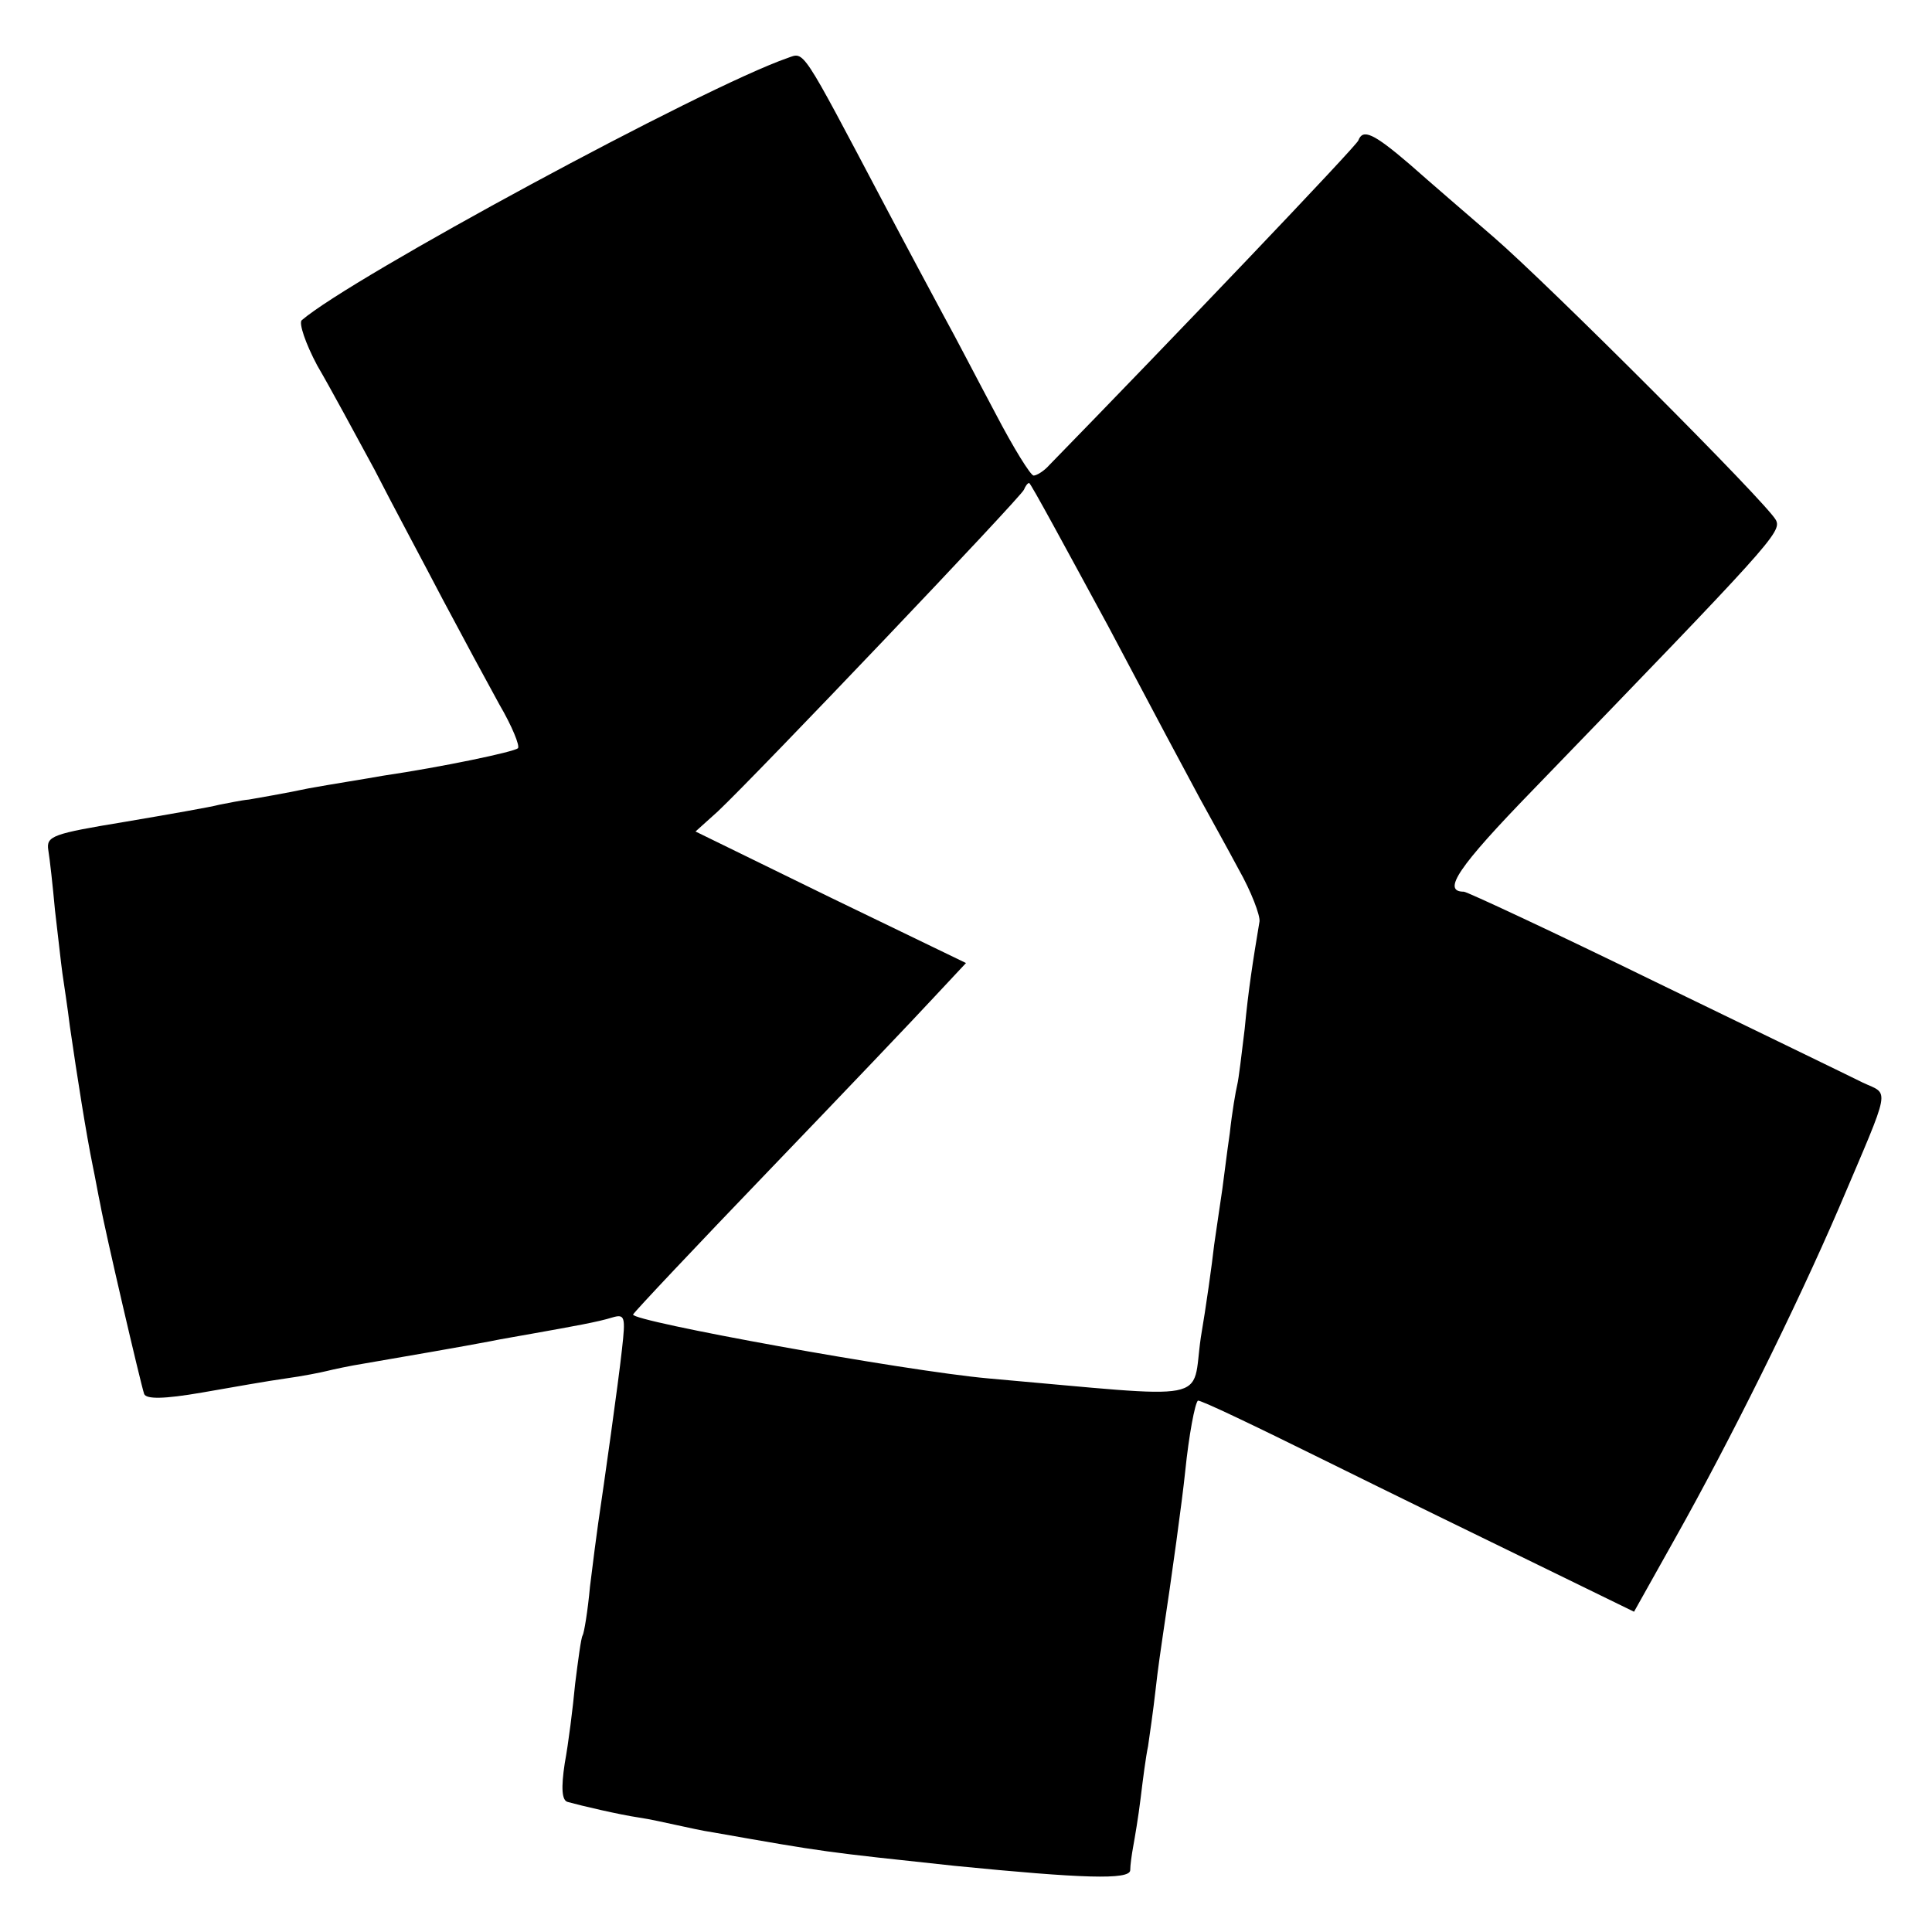<svg version="1" xmlns="http://www.w3.org/2000/svg" width="346.667" height="346.667" viewBox="0 0 260 260"><path d="M106 7.8c-11.5 4-58.8 29.6-65.4 35.3-.4.4.5 3.1 2.1 6.1 1.7 2.9 5.1 9.2 7.7 14 2.5 4.9 6.7 12.7 9.2 17.5 2.6 4.9 6 11.2 7.6 14.1 1.7 2.9 2.8 5.6 2.5 5.9-.6.5-10.1 2.5-18.2 3.7-2.2.4-6.7 1.1-10 1.7-3.3.7-6.9 1.3-8 1.5-1.1.1-2.9.5-4 .7-1.1.3-6.8 1.3-12.7 2.3-9.7 1.6-10.6 1.9-10.3 3.8.2 1.2.6 4.8.9 8.1.4 3.3.8 7.1 1 8.5.2 1.4.7 4.6 1 7.1 1 6.9 2.2 14.5 3.1 18.9.3 1.4.7 3.7 1 5.1.6 3.4 5.4 24 5.9 25.5.3.7 2.6.7 7.8-.2 4-.7 9.1-1.6 11.3-1.9 2.2-.3 4.7-.8 5.5-1 .8-.2 3.1-.7 5-1 4.7-.8 13.9-2.4 17-3 1.4-.3 3.9-.7 5.5-1 5.6-1 9-1.6 10.9-2.2 1.7-.5 1.8-.1 1.3 4.3-.5 4.6-2.4 18-3.2 23.4-.2 1.4-.7 5.2-1.1 8.5-.3 3.3-.8 6.3-1 6.6-.2.3-.6 3.3-1 6.5-.3 3.2-.9 8-1.4 10.7-.5 3.3-.4 5 .4 5.2 1.8.5 6.9 1.7 9.6 2.1 1.4.2 3.6.7 5 1 1.4.3 3.6.8 5 1 15.3 2.7 14.8 2.6 32.5 4.5 17.2 1.7 23.5 1.9 23.6.6 0-.7.2-2.1.4-3.2s.7-4 1-6.5c.3-2.5.7-5.6 1-7 .2-1.4.7-4.8 1-7.5.3-2.8.8-6.1 1-7.5 1.2-7.9 2.6-18.1 3-22 .5-4.9 1.3-9.1 1.7-9.5.2-.2 7.7 3.4 16.8 7.9 9.1 4.5 22.2 10.9 29.2 14.3l12.7 6.2 5.6-10c7.3-13 16.1-30.7 22-44.4 7.1-16.7 6.8-15.1 3.2-16.8-1.8-.9-14.4-7-28-13.6C209 125.4 197.4 120 197 120c-3 0-.8-3.3 9.3-13.7 32-33.1 33.5-34.7 32.7-36.3-1.2-2.3-30.6-31.7-38-38.1-3.6-3.1-8.7-7.5-11.3-9.8-4.9-4.2-6.3-4.8-6.9-3.2-.2.7-25.5 27.2-41.6 43.7-.7.8-1.7 1.4-2.1 1.4-.4 0-2.7-3.7-5.1-8.3-2.4-4.5-5.5-10.5-7-13.2-1.5-2.8-5.1-9.5-8-15C107.7 6.1 108.3 7 106 7.8zm43.1 76.4c5.6 10.6 11.2 21.1 12.4 23.3 1.2 2.2 3.6 6.5 5.2 9.5 1.7 3 2.9 6.2 2.8 7-.9 5.4-1.5 9.2-2 14.5-.4 3.3-.8 6.7-1 7.5-.2.8-.7 3.7-1 6.5-.4 2.7-.8 6.1-1 7.5-.2 1.4-.7 4.7-1.1 7.5-.3 2.7-1.1 8.4-1.8 12.5-1.3 8.9 2.2 8.2-28.6 5.5-11.2-1-48.1-7.7-47.8-8.6.2-.4 8.4-9.1 18.3-19.4 9.9-10.3 19.9-20.8 22.2-23.3l4.3-4.6-18.2-8.8-18.2-8.9 3-2.7c5.2-4.9 40.9-42.4 41.2-43.3.2-.5.5-.9.7-.9.2 0 4.9 8.7 10.6 19.2z"/></svg>